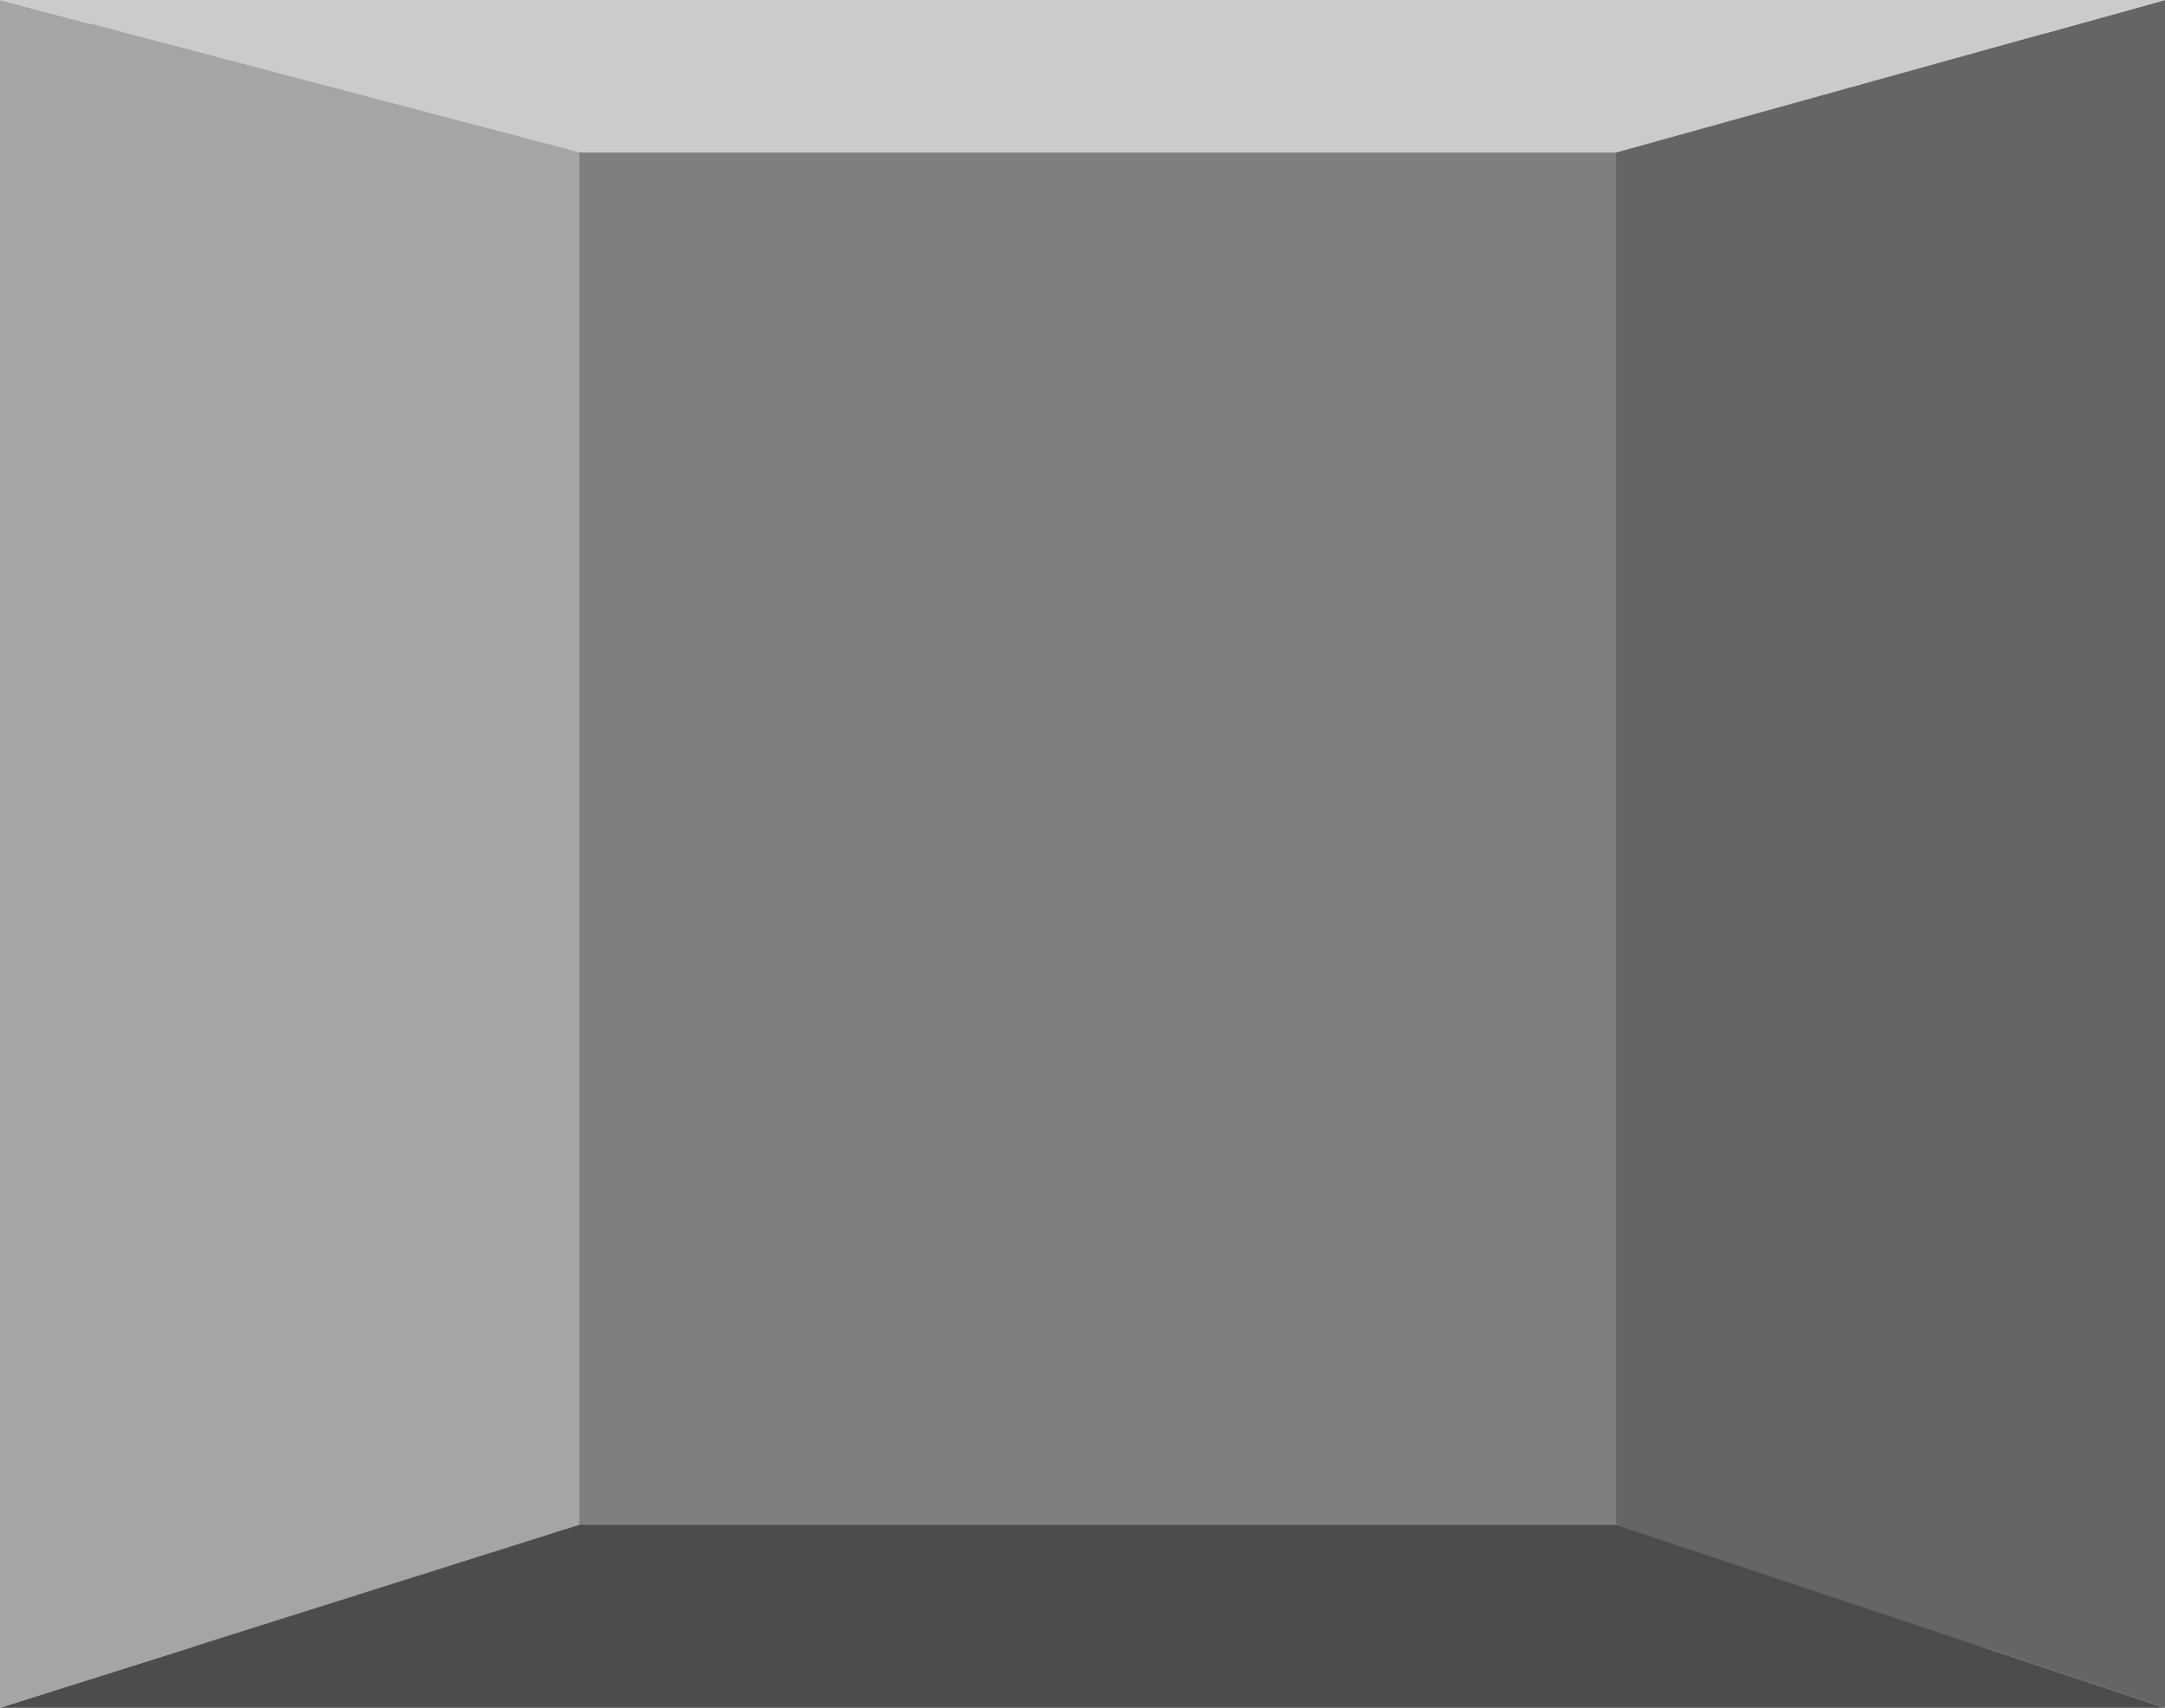 <svg xmlns="http://www.w3.org/2000/svg" width="45.44" height="35.84" fill-rule="evenodd" stroke-linecap="round" preserveAspectRatio="none" viewBox="0 0 71 56"><style>.pen2{stroke:none}</style><path d="M3 0h64v54H3z" class="pen2" style="fill:#7f7f7f"/><path d="M71 0 53 5v45l18 6V0z" class="pen2" style="fill:#656565"/><path d="m0 0 19 5v45L0 56V0z" class="pen2" style="fill:#a5a5a5"/><path d="M0 0h71L53 5H19L0 0z" class="pen2" style="fill:#cbcbcb"/><path d="M0 56h71l-18-6H19L0 56z" class="pen2" style="fill:#4c4c4c"/></svg>

